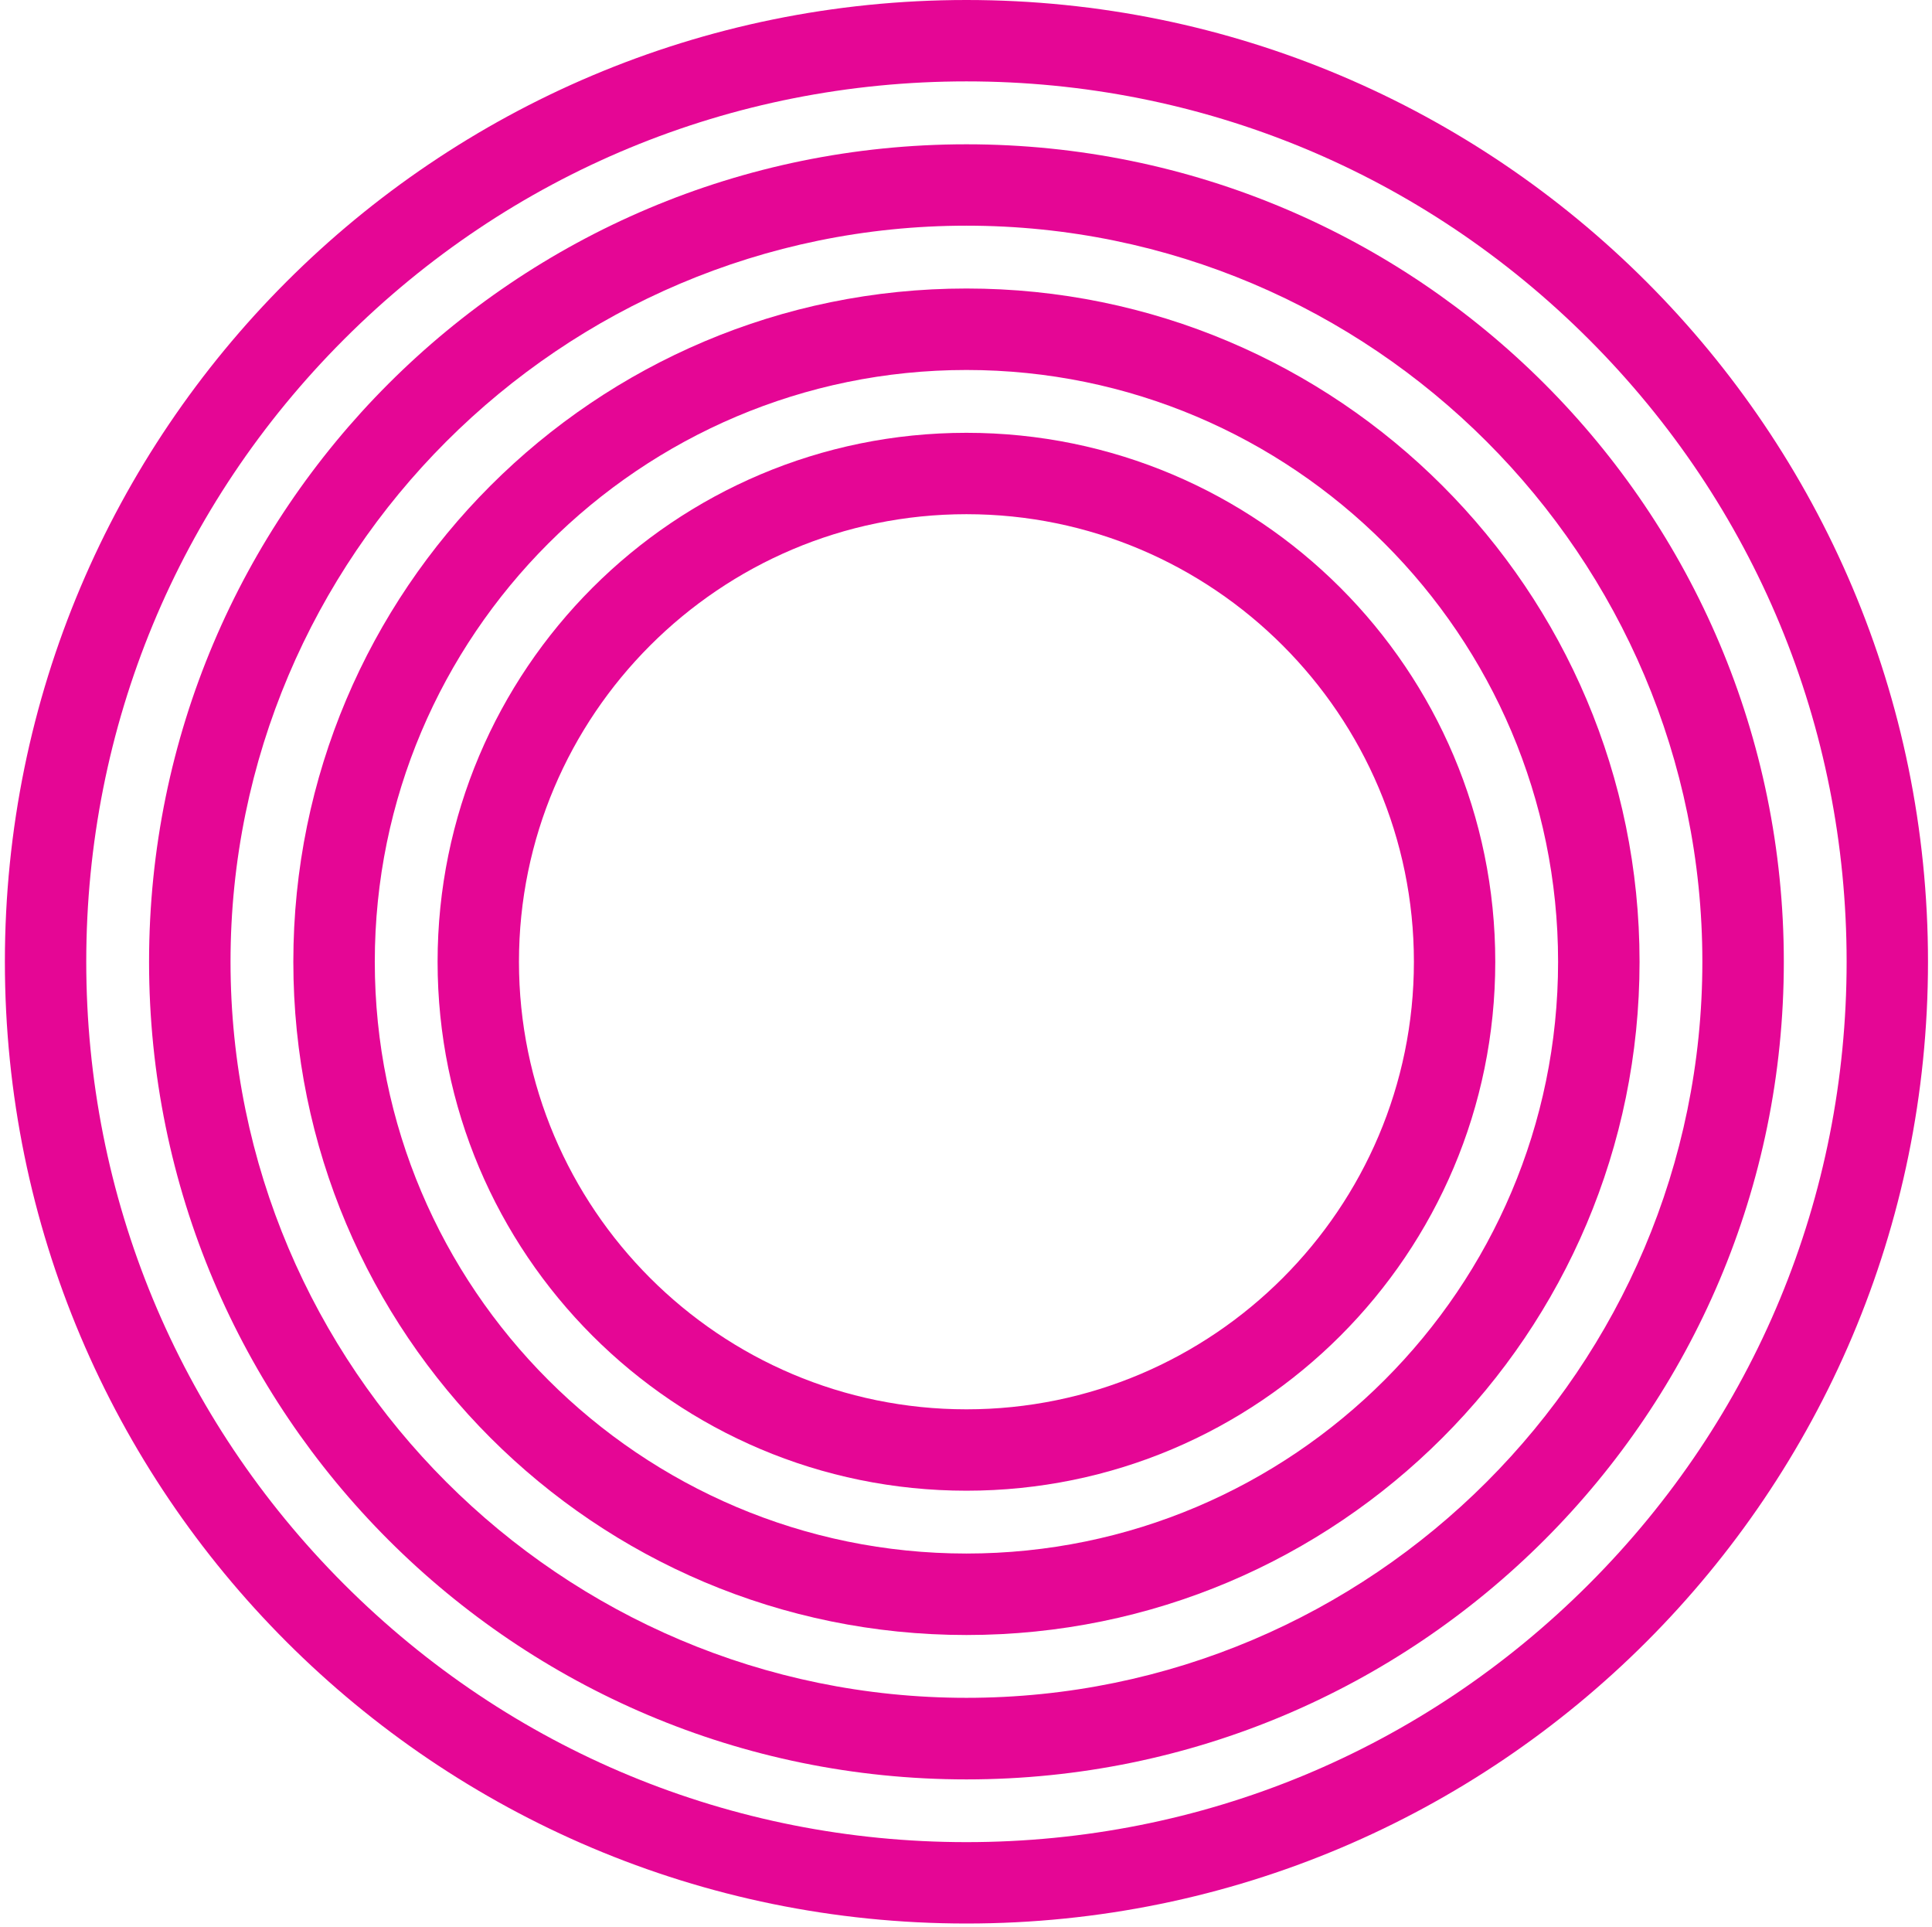 <svg width="374" height="373" viewBox="0 0 374 373" fill="none" xmlns="http://www.w3.org/2000/svg">
<path d="M187.085 15.751C232.596 15.751 275.377 33.478 307.562 65.663C339.747 97.847 357.473 140.628 357.473 186.14C357.473 231.651 339.747 274.432 307.562 306.617C275.377 338.802 232.596 356.528 187.085 356.528C141.574 356.528 98.793 338.802 66.608 306.617C34.423 274.432 16.697 231.651 16.697 186.14C16.697 140.628 34.423 97.847 66.608 65.663C98.793 33.478 141.574 15.751 187.085 15.751ZM187.085 0C84.281 0 0.945 83.335 0.945 186.14C0.945 288.944 84.281 372.279 187.085 372.279C289.889 372.279 373.225 288.944 373.225 186.14C373.225 83.335 289.889 0 187.085 0Z" fill="#E50695"/>
<path d="M187.086 43.678C265.644 43.678 329.546 107.58 329.546 186.138C329.546 264.696 265.644 328.599 187.086 328.599C108.528 328.599 44.626 264.696 44.626 186.138C44.626 107.58 108.528 43.678 187.086 43.678ZM187.086 27.927C99.709 27.927 28.856 98.762 28.856 186.156C28.856 273.551 99.691 344.386 187.086 344.386C274.48 344.386 345.315 273.551 345.315 186.156C345.315 98.762 274.48 27.927 187.086 27.927Z" fill="#E50695"/>
<path d="M187.085 71.607C250.251 71.607 301.617 122.991 301.617 186.14C301.617 249.288 250.233 300.672 187.085 300.672C123.937 300.672 72.553 249.288 72.553 186.14C72.553 122.991 123.937 71.607 187.085 71.607ZM187.085 55.838C115.119 55.838 56.784 114.173 56.784 186.14C56.784 258.106 115.119 316.441 187.085 316.441C259.052 316.441 317.387 258.106 317.387 186.14C317.387 114.173 259.052 55.838 187.085 55.838Z" fill="#E50695"/>
<path d="M187.084 99.517C234.84 99.517 273.706 138.383 273.706 186.139C273.706 233.895 234.84 272.761 187.084 272.761C139.327 272.761 100.462 233.895 100.462 186.139C100.462 138.383 139.327 99.517 187.084 99.517ZM187.084 83.766C130.545 83.766 84.71 129.6 84.71 186.139C84.71 242.678 130.545 288.512 187.084 288.512C243.622 288.512 289.457 242.678 289.457 186.139C289.457 129.6 243.622 83.766 187.084 83.766Z" fill="#E50695"/>
</svg>
